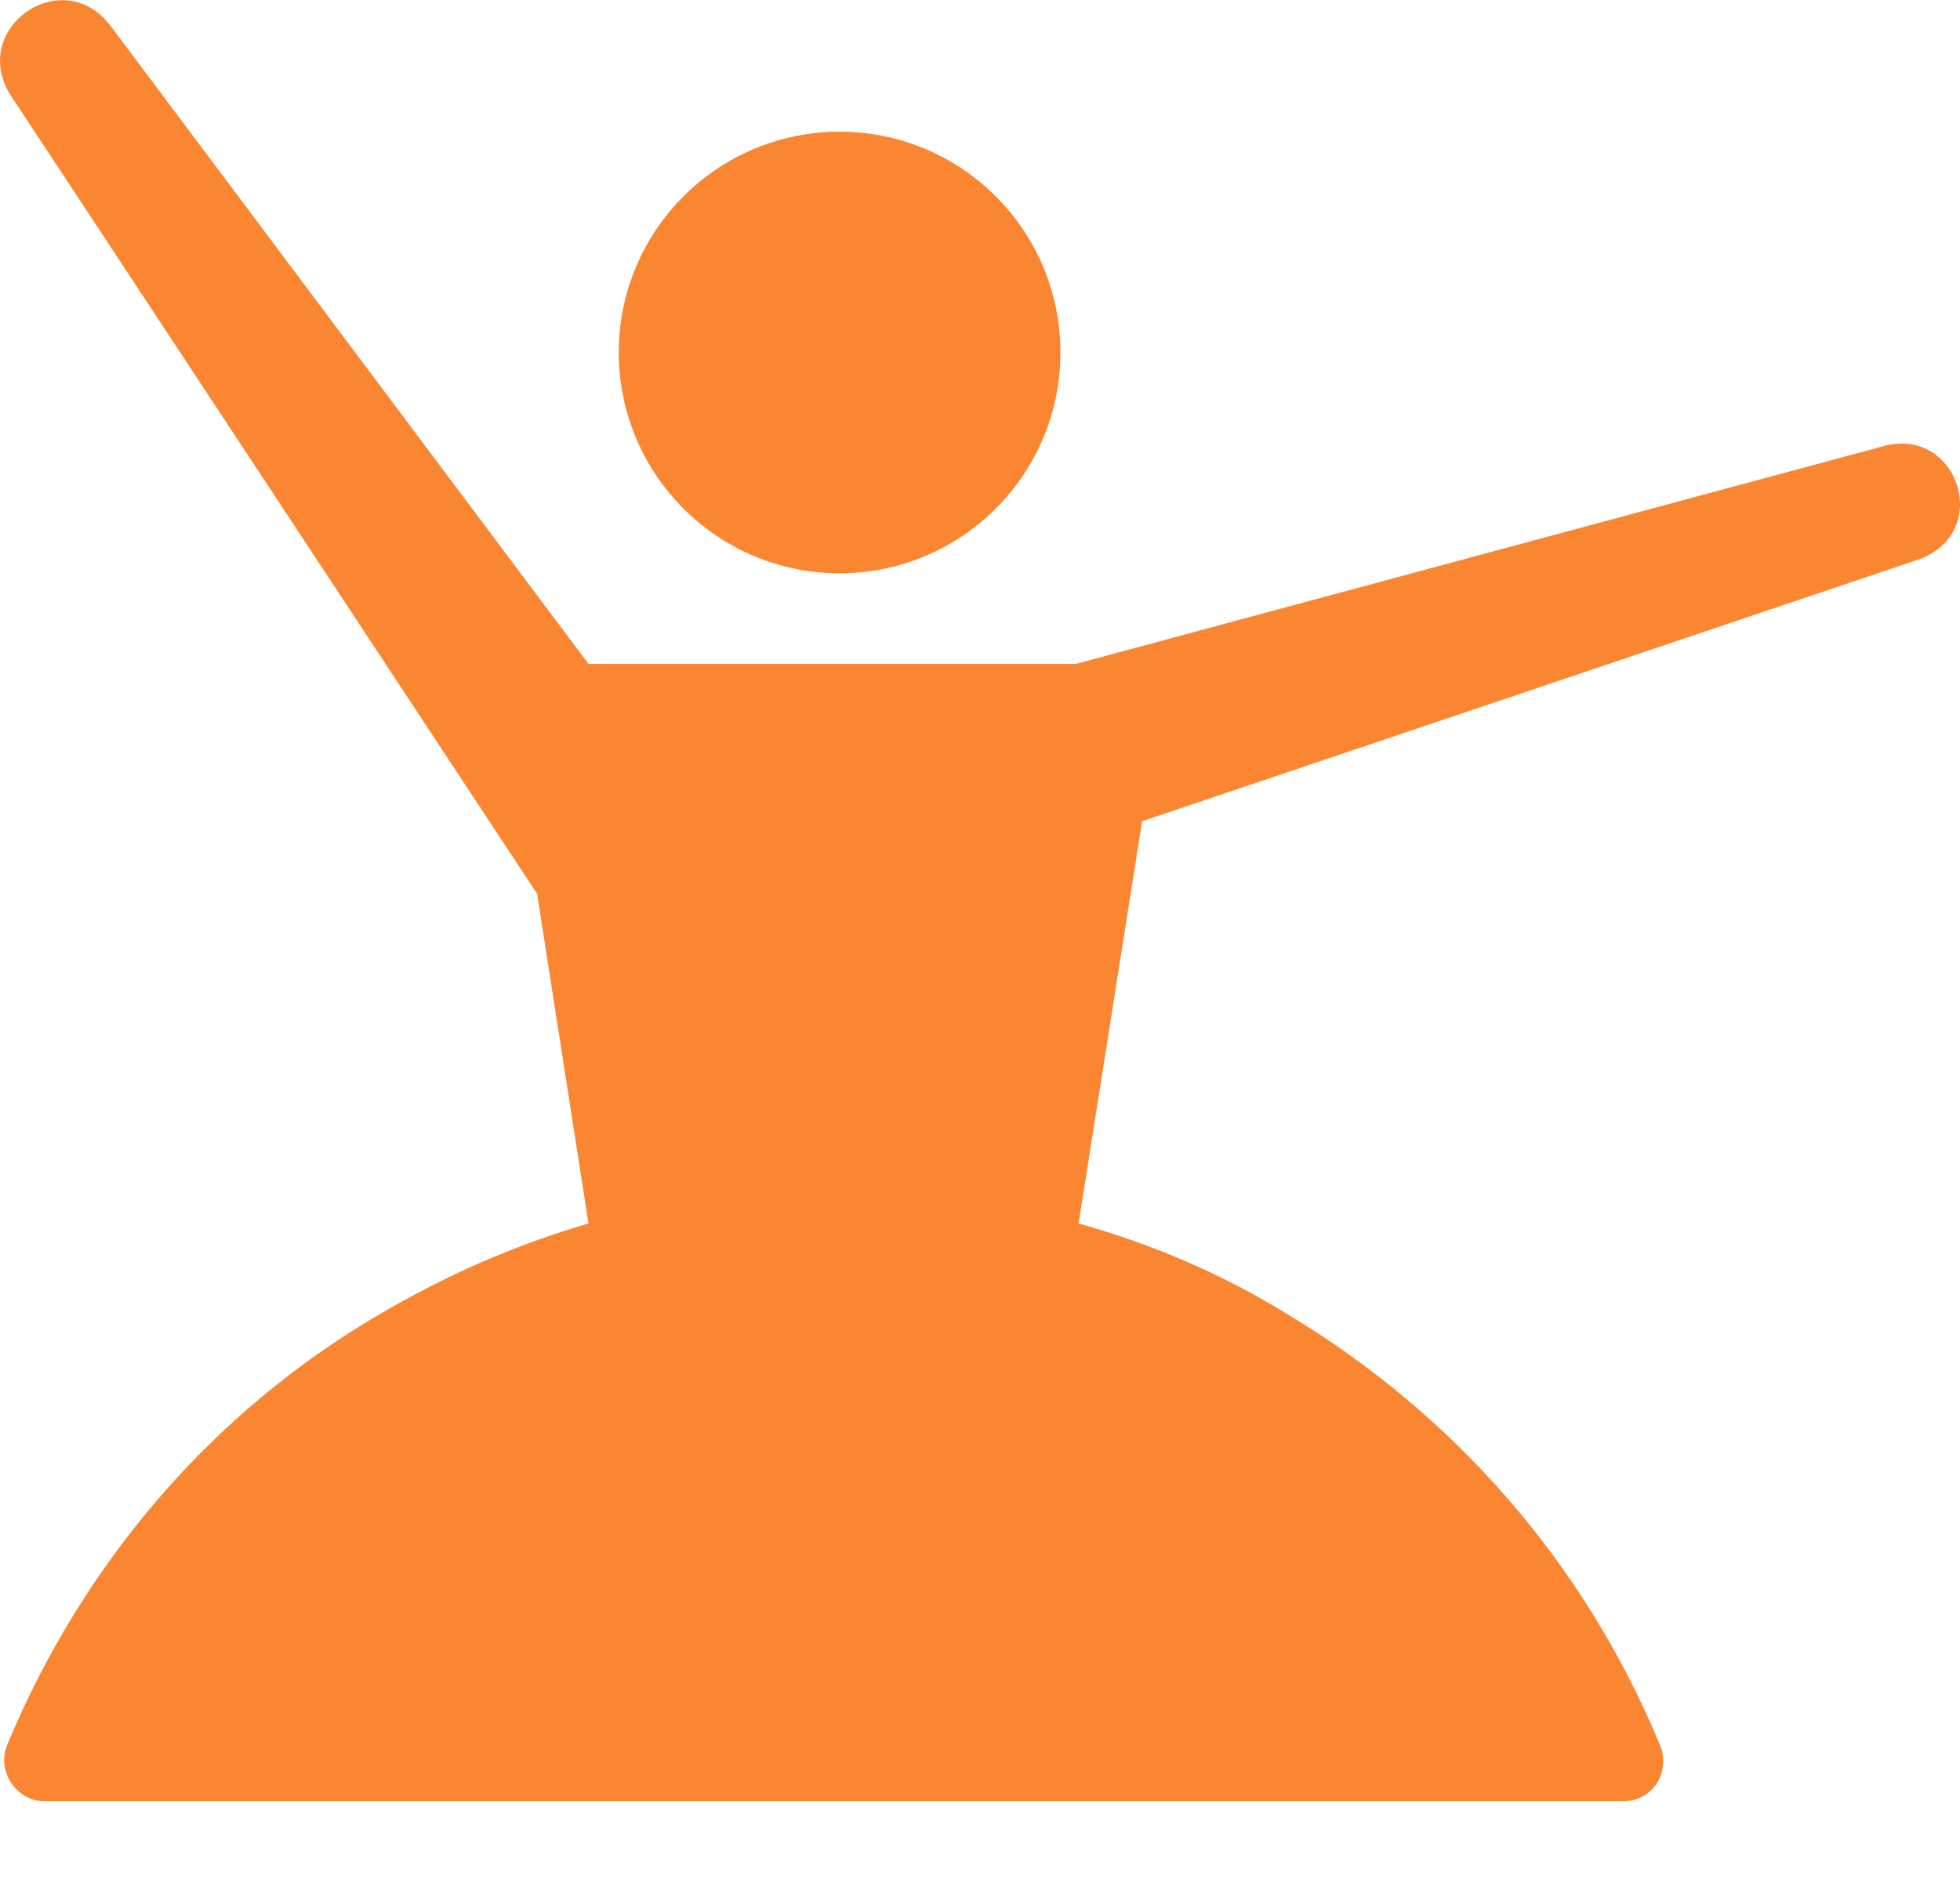 <svg width="24" height="23" viewBox="0 0 24 23" fill="none" xmlns="http://www.w3.org/2000/svg">
<path d="M23.061 5.465L13.171 8.132H7.206L1.353 0.316C0.761 -0.462 -0.388 0.353 0.131 1.168L6.577 10.947L7.206 14.985C6.317 15.245 5.465 15.615 4.65 16.096C2.613 17.282 1.02 19.134 0.094 21.357C-0.054 21.69 0.205 22.061 0.539 22.061H19.875C20.246 22.061 20.468 21.69 20.32 21.357C19.394 19.134 17.801 17.319 15.764 16.096C14.986 15.615 14.134 15.245 13.207 14.985L13.985 10.058L23.432 6.873C24.432 6.576 23.987 5.206 23.061 5.465Z" fill="#FA8631"/>
<path d="M10.281 7.021C11.774 7.021 12.985 5.81 12.985 4.317C12.985 2.824 11.774 1.613 10.281 1.613C8.787 1.613 7.577 2.824 7.577 4.317C7.577 5.81 8.787 7.021 10.281 7.021Z" fill="#FA8631"/>
</svg>
